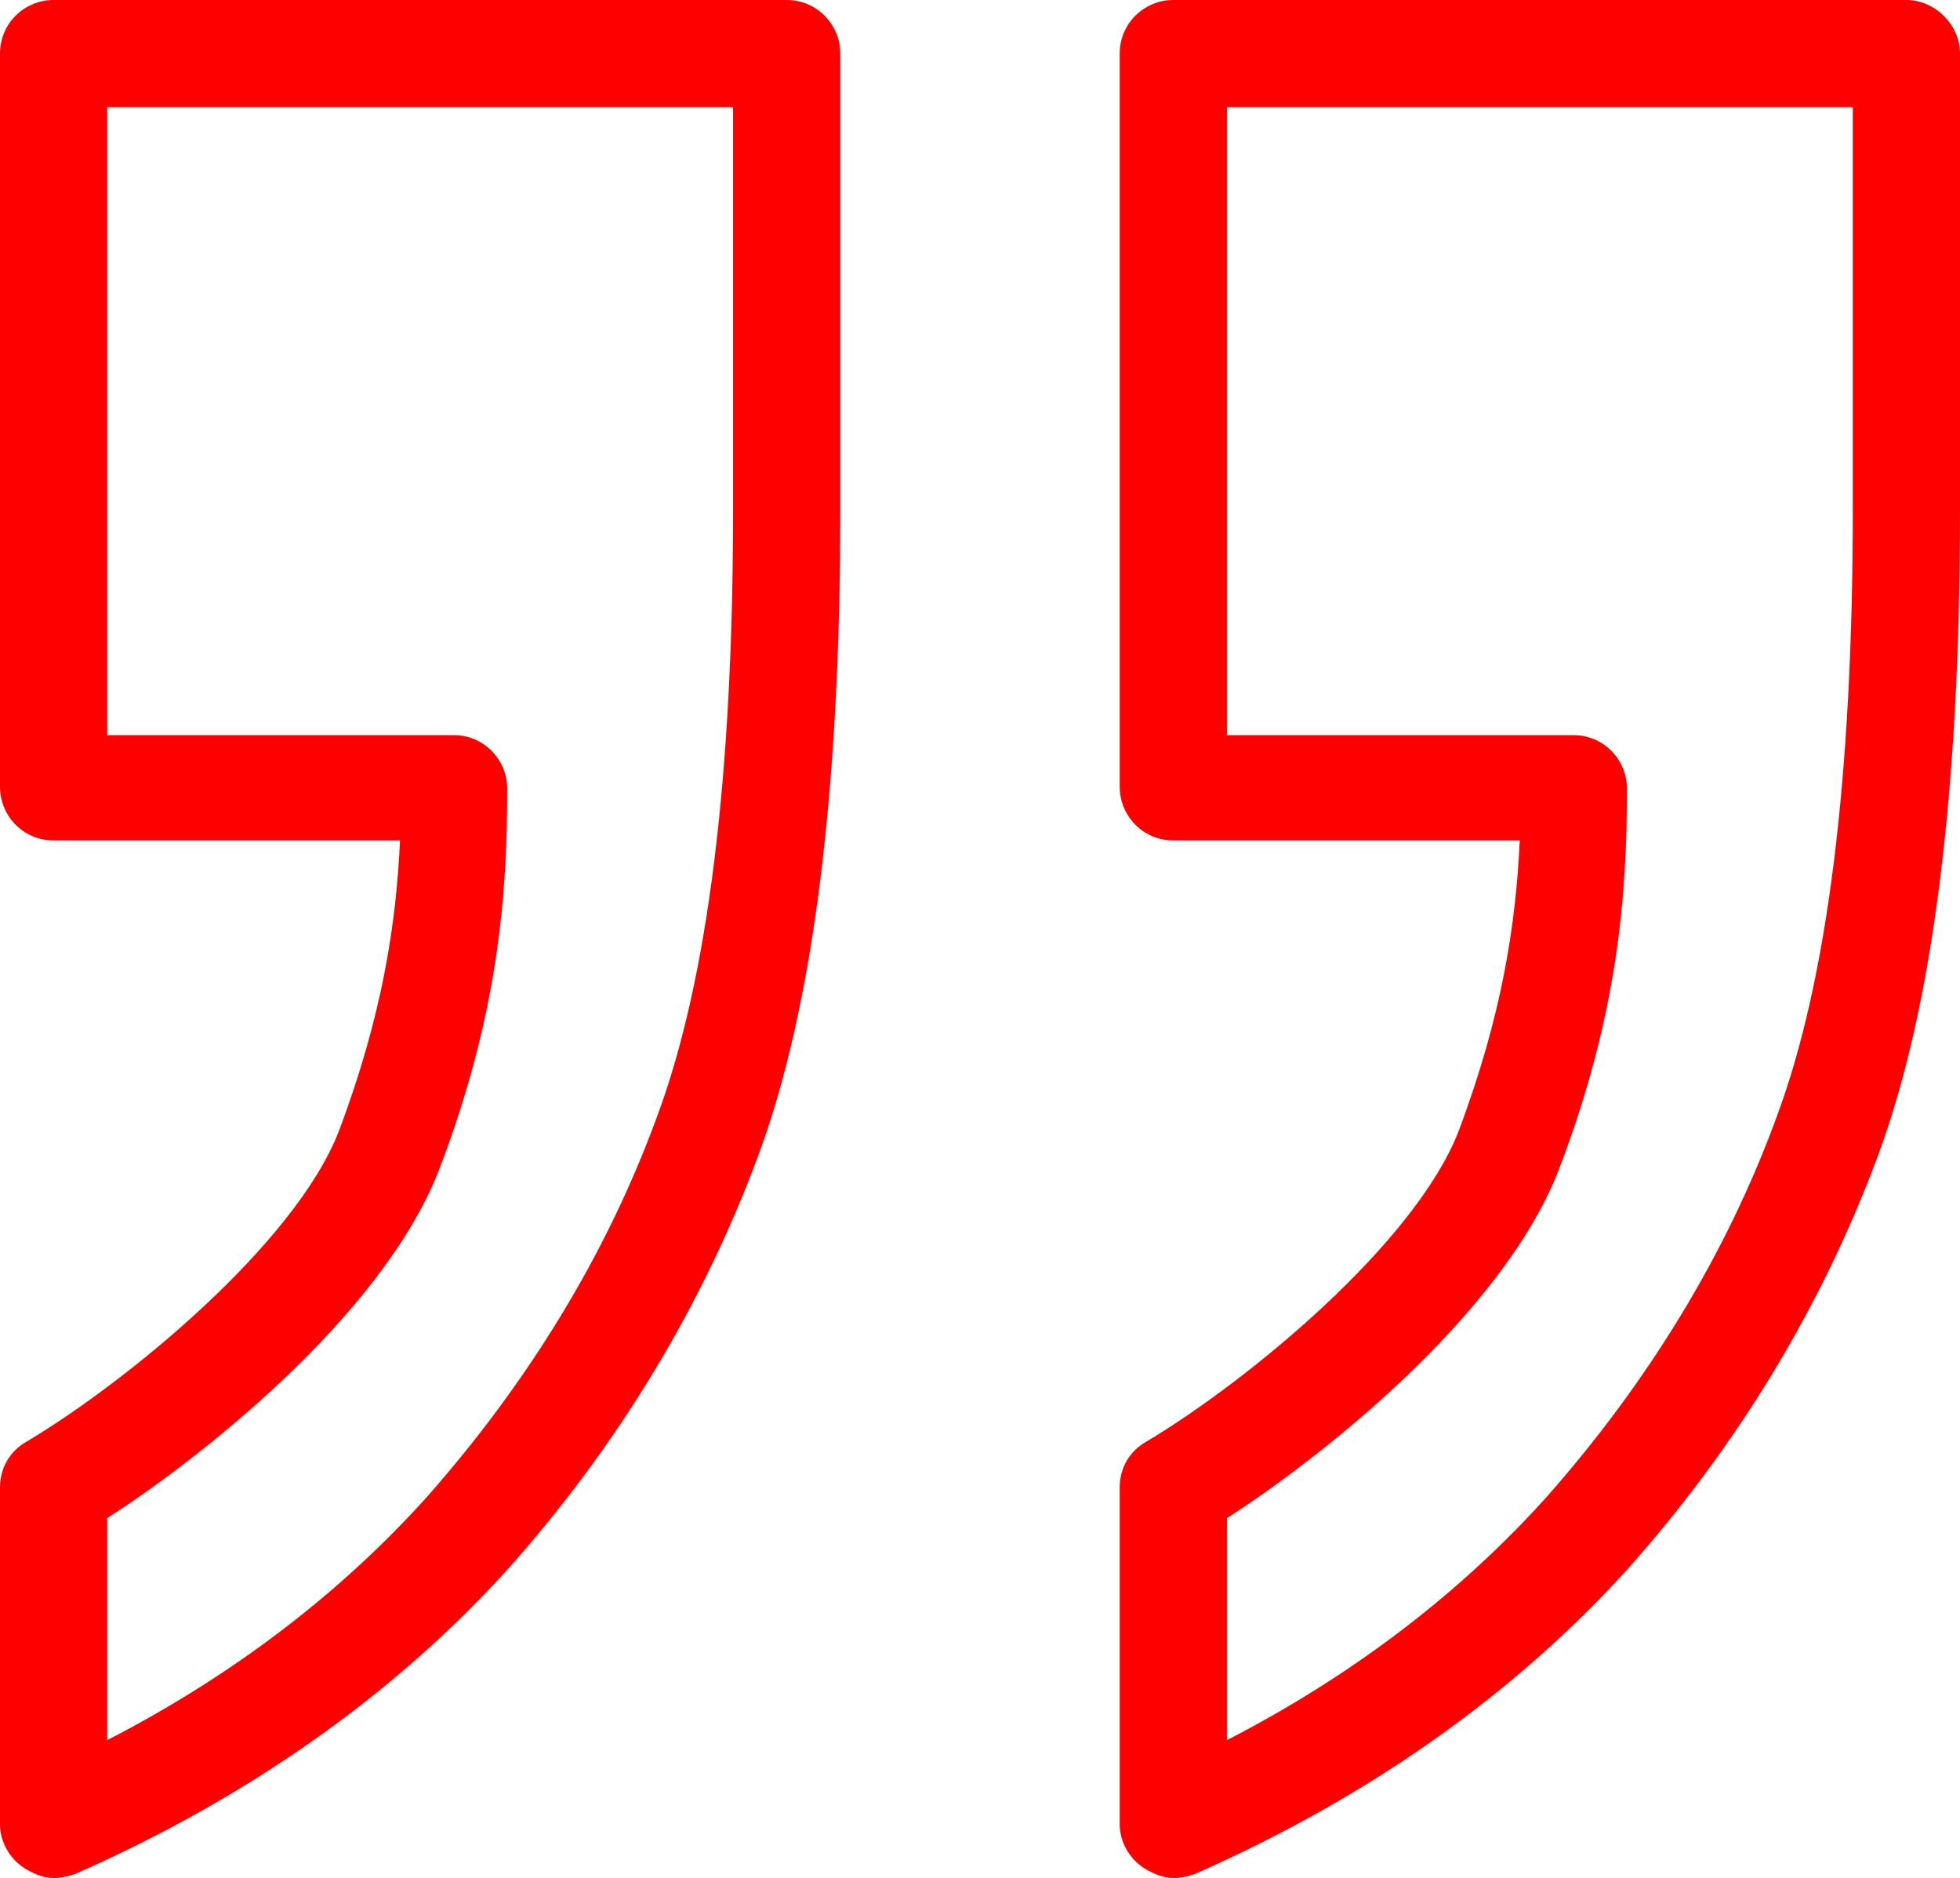 <svg preserveAspectRatio="xMidYMid meet" data-bbox="48.8 51 102.4 98.1" xmlns="http://www.w3.org/2000/svg" viewBox="48.8 51 102.4 98.1" role="presentation" aria-hidden="true">
    <g fill="red">
        <path d="M89.9 51H51.6c-1.5 0-2.8 1.2-2.8 2.8v38.3c0 1.5 1.2 2.8 2.8 2.8h18.1c-.2 4.3-.9 9.1-3.2 15.2-2.3 5.9-11.1 13.1-16.3 16.2-.9.5-1.4 1.4-1.4 2.4v17.6c0 .9.5 1.8 1.3 2.3.5.3 1 .5 1.5.5.4 0 .8-.1 1.1-.2 9.1-4 16.7-9.4 22.6-15.9 5.8-6.5 10.2-13.8 13.1-21.6 2.9-7.8 4.3-19.1 4.3-33.7V53.8c0-1.5-1.2-2.8-2.8-2.8zm-2.8 26.6c0 13.9-1.3 24.6-4 31.8-2.6 7.1-6.7 13.8-12 19.8-4.5 5-10.1 9.3-16.7 12.7v-11.6c4.7-3 14.3-10.5 17.3-18.1 3.2-8.3 3.6-14.7 3.6-20 0-1.5-1.2-2.8-2.8-2.8H54.4V56.6h32.7v21z"></path>
        <path d="M148.4 51h-38.3c-1.5 0-2.8 1.2-2.8 2.8v38.3c0 1.5 1.2 2.8 2.8 2.8h18.1c-.2 4.3-.9 9.1-3.2 15.2-2.3 5.9-11.1 13.1-16.3 16.2-.9.5-1.4 1.4-1.4 2.4v17.6c0 .9.5 1.8 1.3 2.3.5.3 1 .5 1.5.5.4 0 .8-.1 1.1-.2 9.1-4 16.7-9.4 22.6-15.9 5.8-6.5 10.2-13.8 13.1-21.6 2.9-7.8 4.3-19.1 4.3-33.7V53.8c0-1.5-1.3-2.8-2.8-2.8zm-2.8 26.6c0 13.9-1.3 24.6-4 31.8-2.6 7.1-6.7 13.8-12 19.8-4.5 5-10.1 9.3-16.7 12.7v-11.6c4.7-3 14.3-10.5 17.3-18.1 3.2-8.3 3.6-14.7 3.6-20 0-1.5-1.2-2.8-2.8-2.8h-18.1V56.6h32.7v21z"></path>
    </g>
</svg>